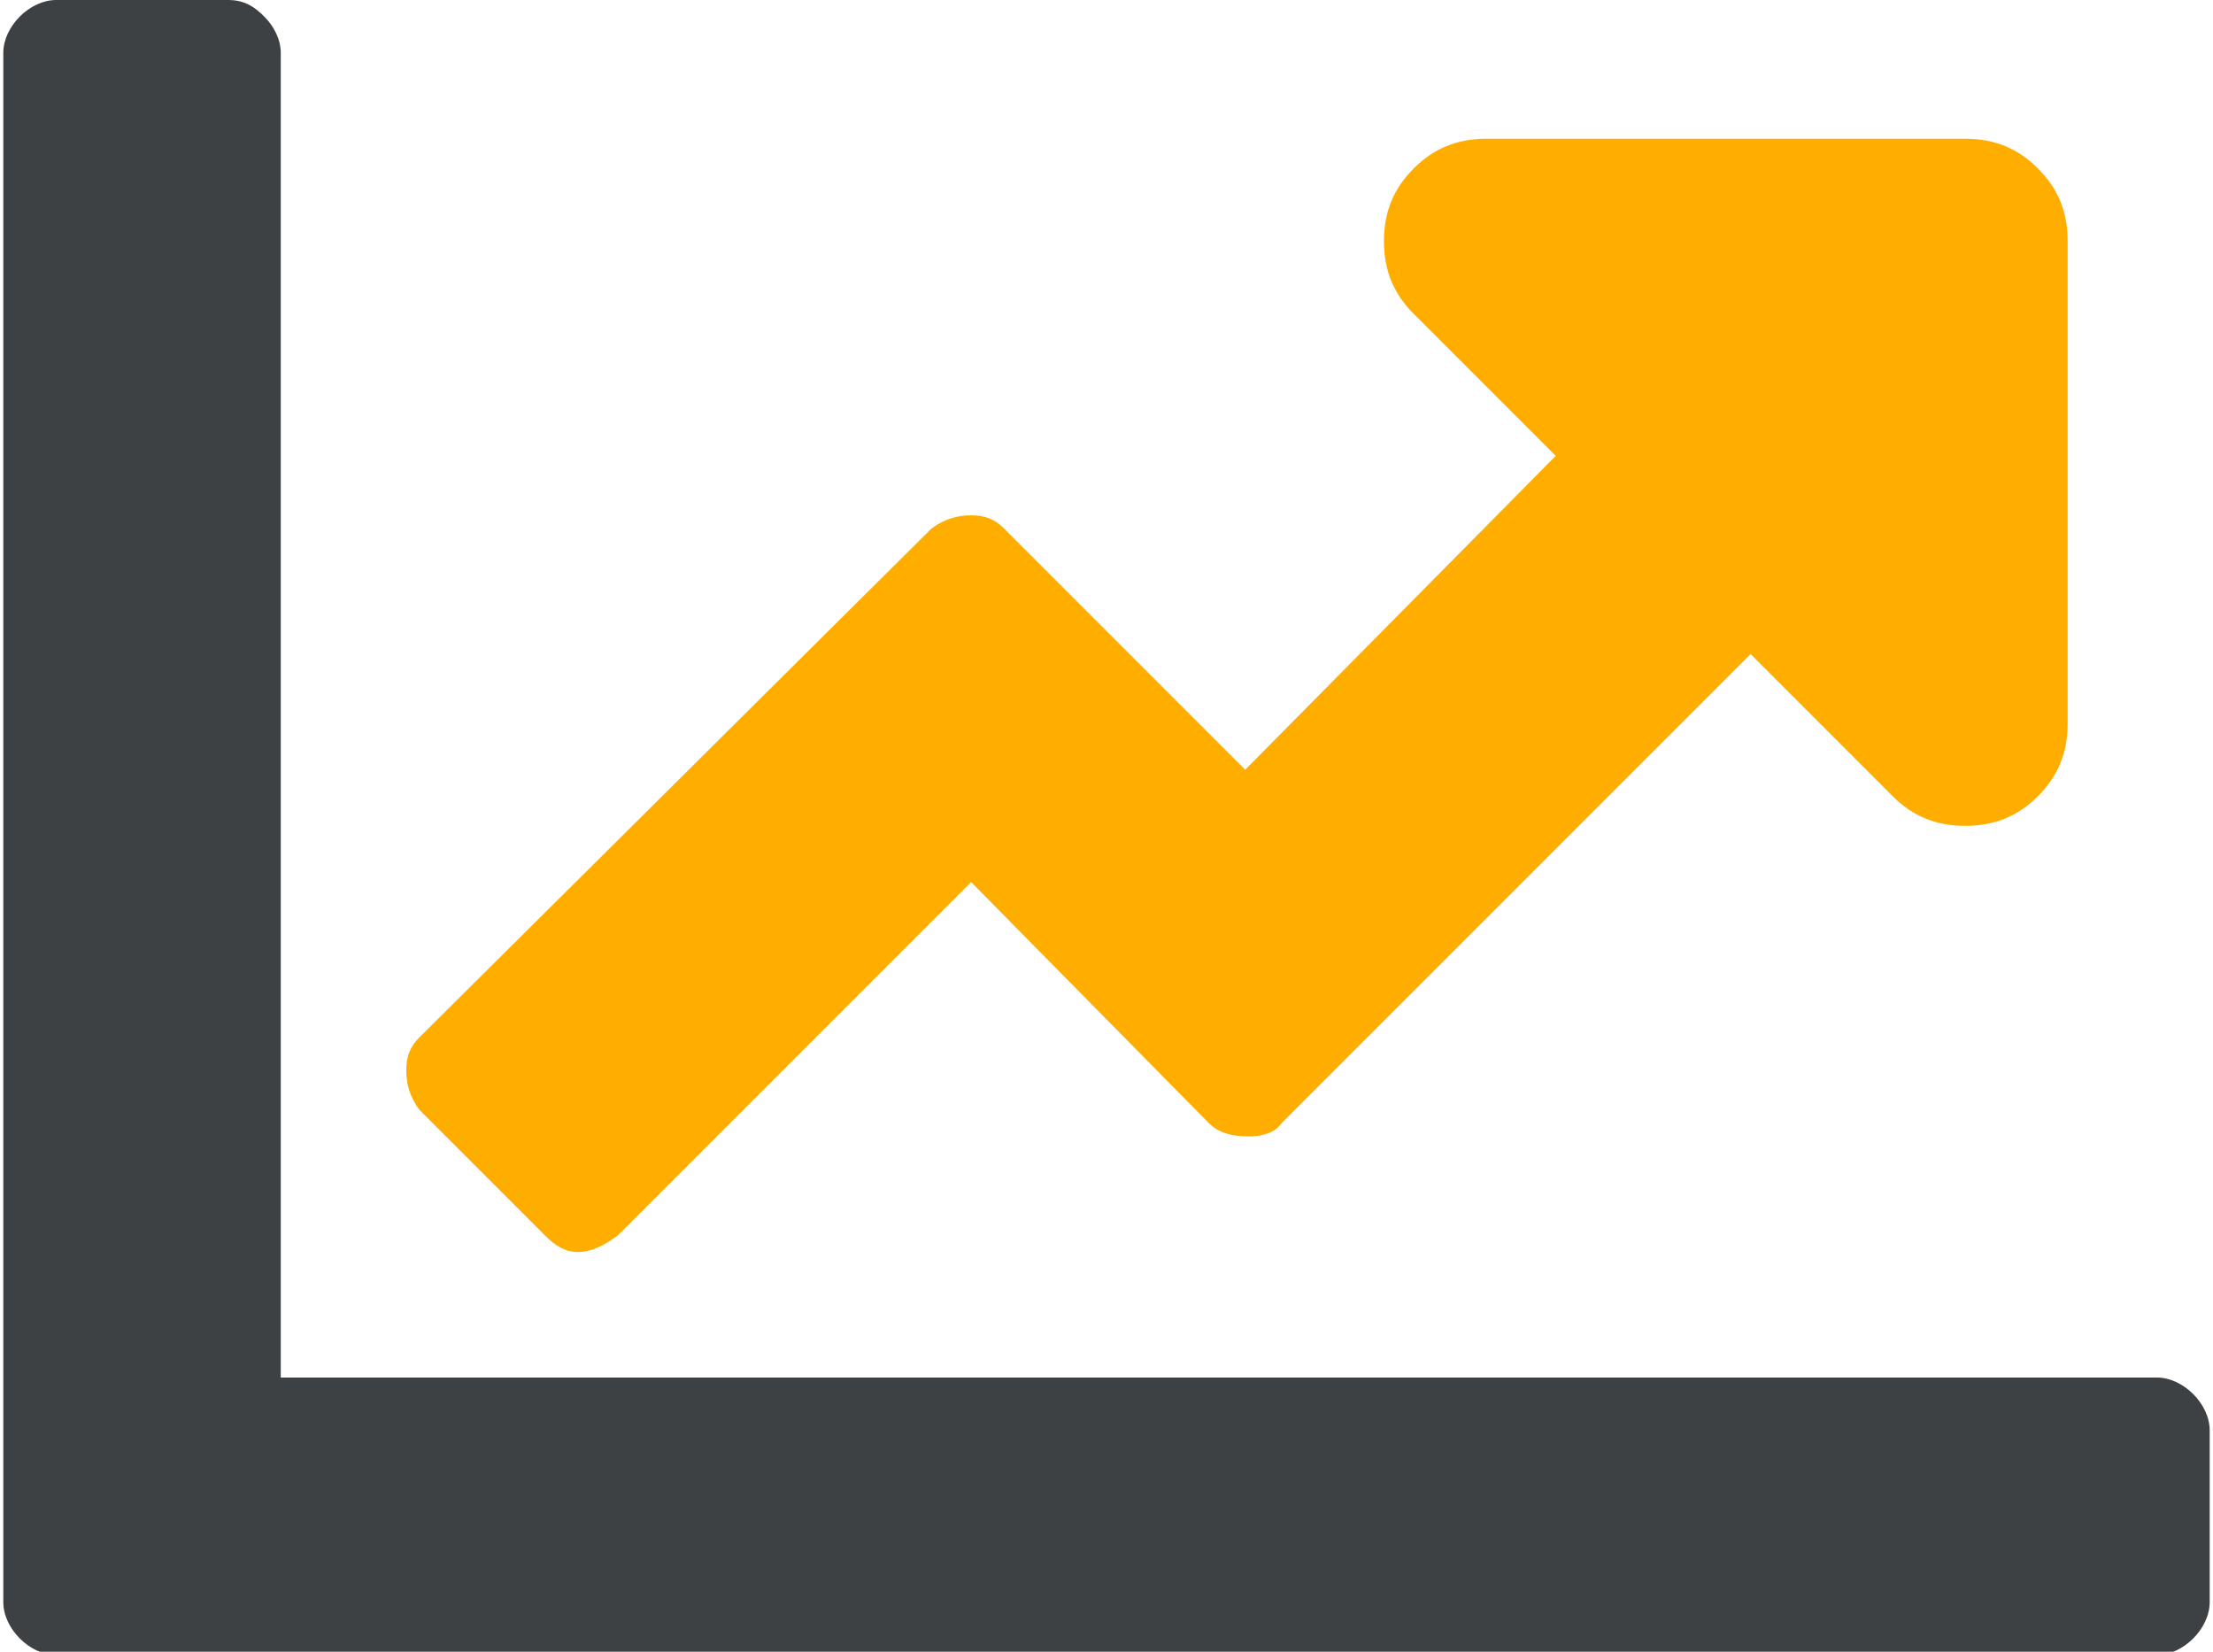 <svg id="Ebene_1" xmlns="http://www.w3.org/2000/svg" xmlns:xlink="http://www.w3.org/1999/xlink" viewBox="0 0 67 50" style="enable-background:new 0 0 67 50"><style>.st0{fill:#3e4143}.st1{fill:#ffae00}</style><path class="st0" d="M65.3 41.7c.4.0.8.2 1.1.5.3.3.5.7.5 1.1v5.2c0 .4-.2.8-.5 1.1-.3.3-.7.5-1.1.5H1.7c-.4.0-.8-.2-1.1-.5-.3-.3-.5-.7-.5-1.1V1.6c0-.4.2-.8.5-1.1S1.3.0 1.7.0h5.2C7.4.0 7.7.2 8 .5c.3.3.5.7.5 1.1v40.1H65.3z"/><path class="st1" d="M59.5 4.2H45c-.9.0-1.6.3-2.2.9s-.9 1.3-.9 2.2.3 1.6.9 2.2l4.3 4.3-9.4 9.5L30.4 16c-.3-.3-.6-.4-1-.4-.4.0-.8.1-1.2.4L12.7 31.4c-.3.3-.4.6-.4 1s.1.8.4 1.2l3.8 3.8c.3.3.6.5 1 .5s.8-.2 1.2-.5l10.7-10.7 7.2 7.3c.3.3.7.4 1.2.4.4.0.8-.1 1-.4L53 19.8l4.3 4.3c.6.6 1.3.9 2.2.9.9.0 1.6-.3 2.2-.9.6-.6.9-1.3.9-2.2V7.3c0-.9-.3-1.6-.9-2.2S60.4 4.2 59.5 4.2z"/></svg>